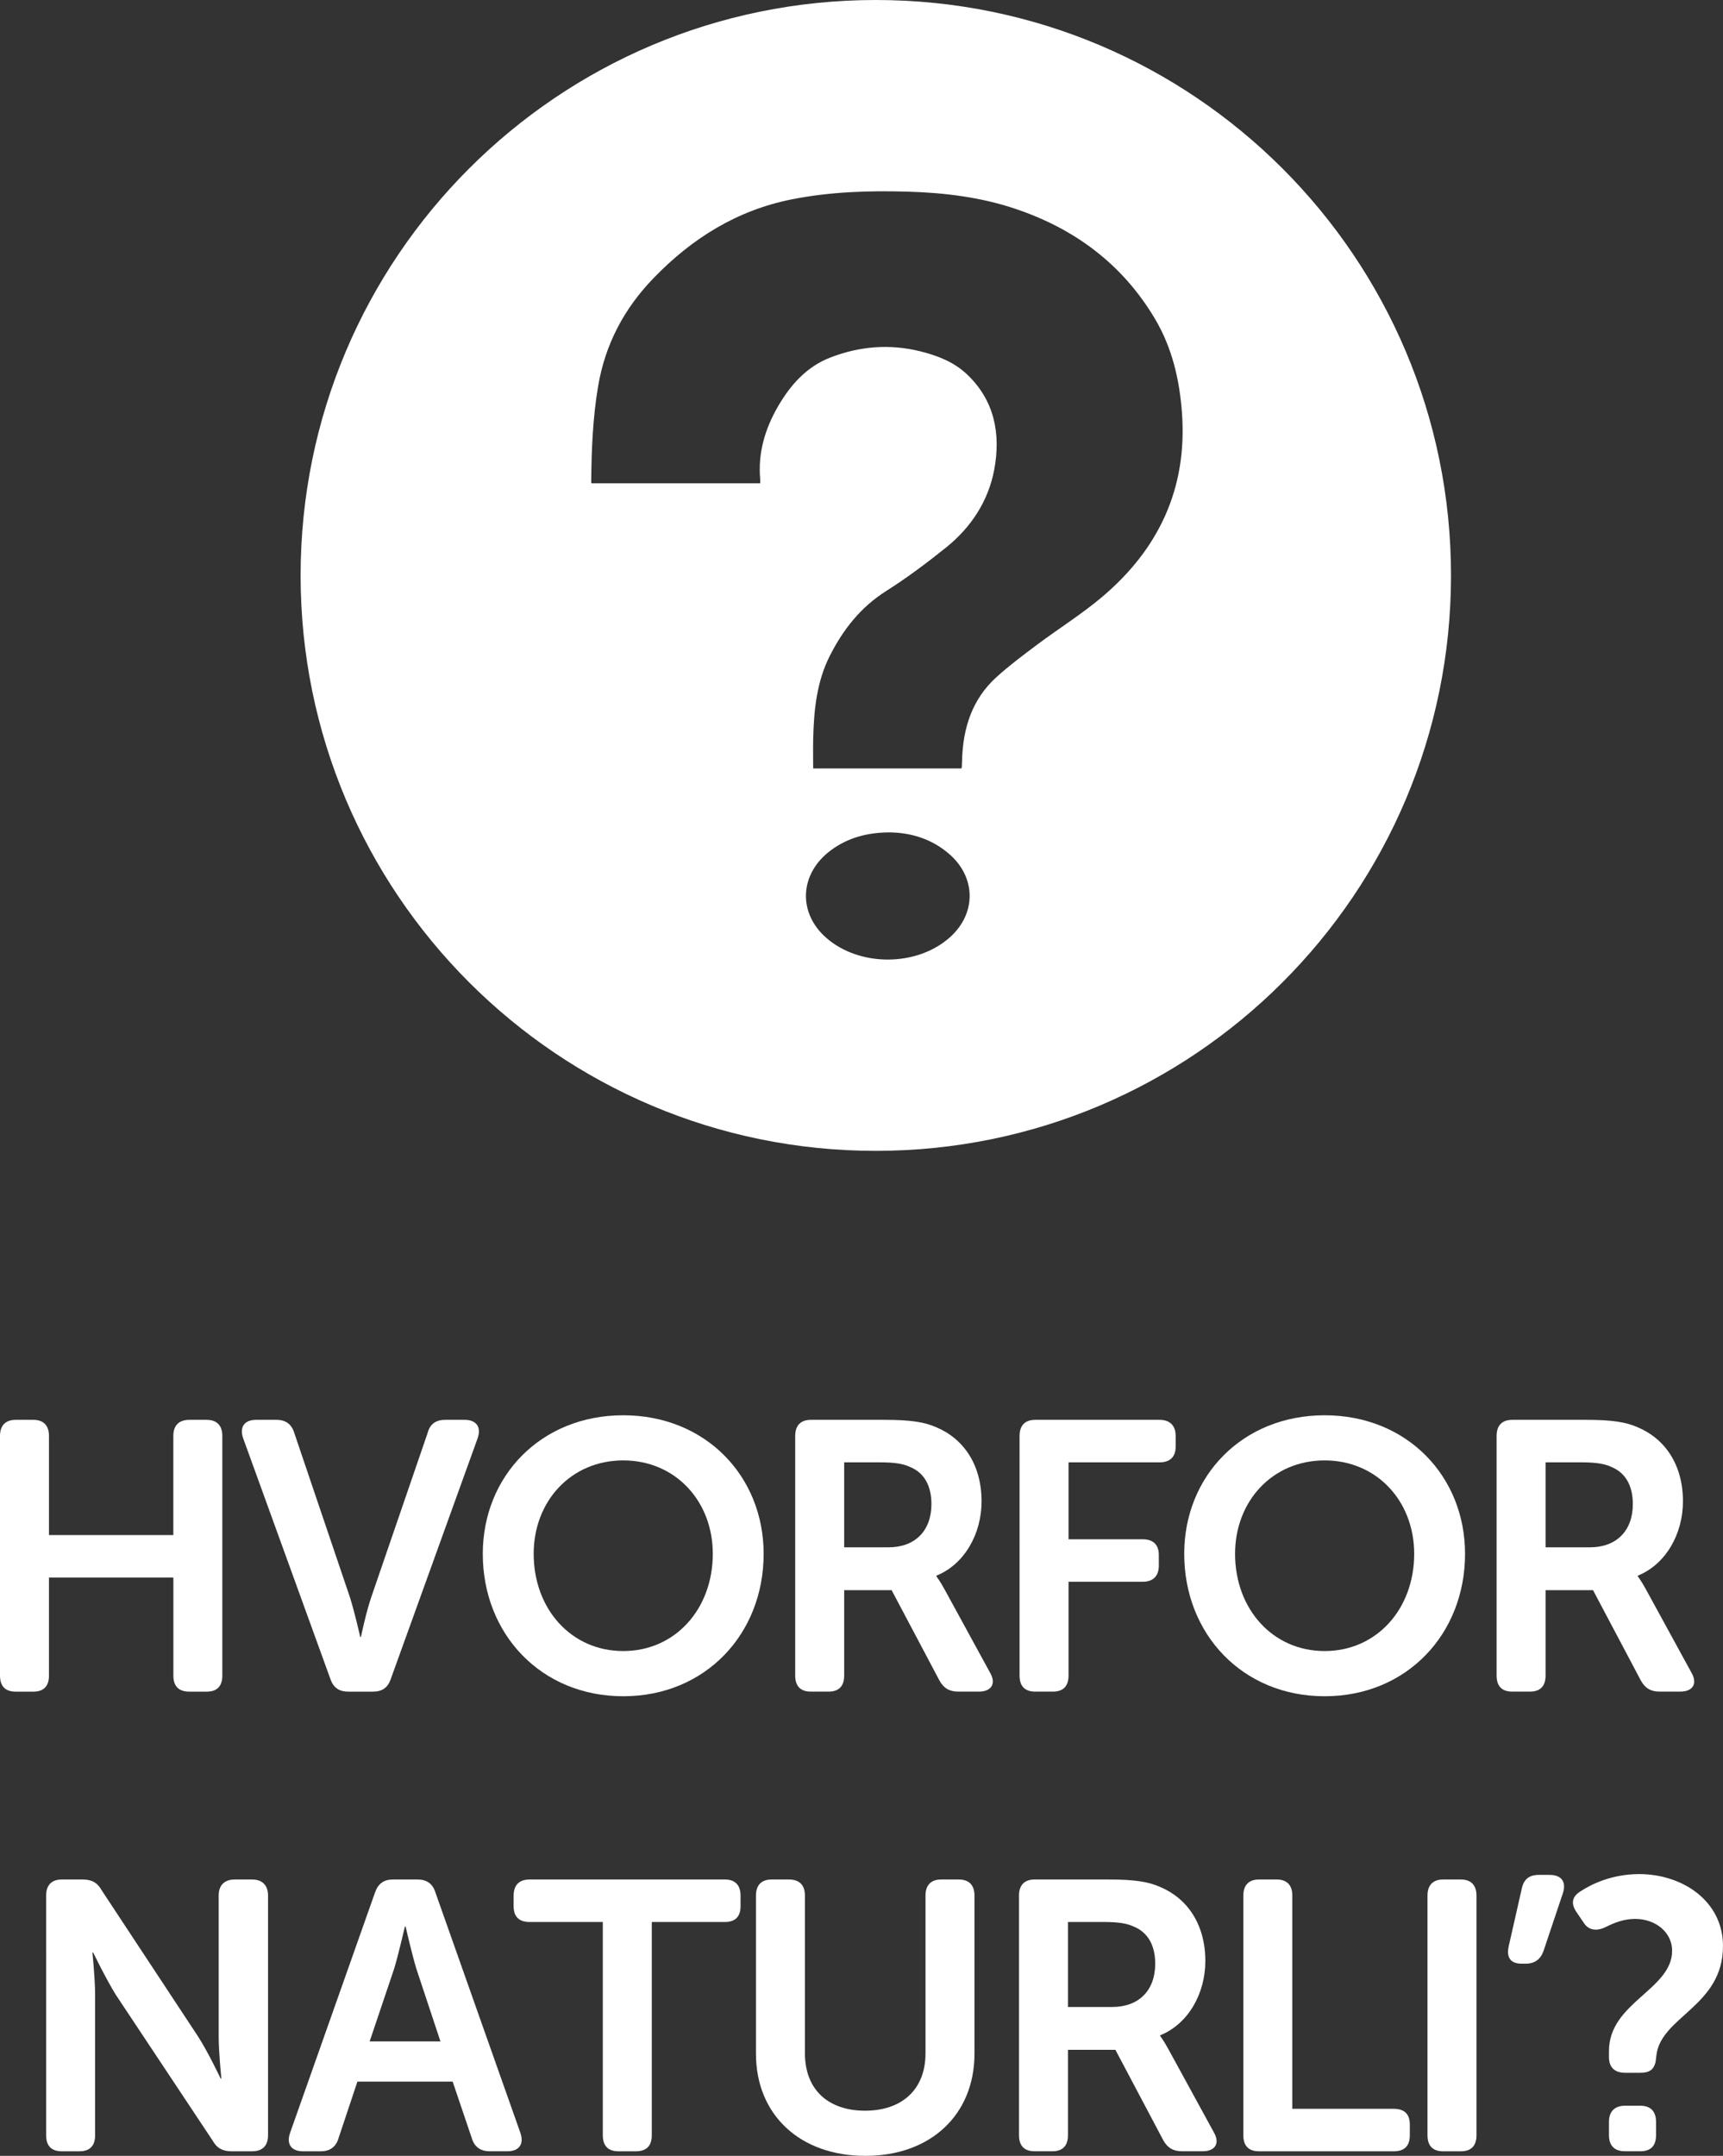 <!-- Generator: Adobe Illustrator 24.0.1, SVG Export Plug-In  -->
<svg version="1.1" xmlns="http://www.w3.org/2000/svg" xmlns:xlink="http://www.w3.org/1999/xlink" x="0px" y="0px"
	 width="54.004px" height="67.544px" viewBox="0 0 54.004 67.544" style="enable-background:new 0 0 54.004 67.544;"
	 xml:space="preserve">
<rect x="0" y="0" width="54.004" height="67.544" fill="#333333" stroke="none"/>
<style type="text/css">
	.st0{fill:#FFFFFF;}
</style>
<defs>
</defs>
<g>
	<path class="st0" d="M0,44.988c0-0.323,0.168-0.504,0.492-0.504h0.552c0.323,0,0.491,0.181,0.491,0.504v3.106h3.898v-3.106
		c0-0.323,0.168-0.504,0.504-0.504h0.539c0.324,0,0.492,0.181,0.492,0.504v7.508C6.969,52.832,6.801,53,6.477,53H5.938
		c-0.336,0-0.504-0.168-0.504-0.504v-3.07H1.535v3.07C1.535,52.832,1.367,53,1.044,53H0.492C0.168,53,0,52.832,0,52.496V44.988z"/>
	<path class="st0" d="M7.621,45.06c-0.12-0.348,0.035-0.576,0.407-0.576h0.636c0.288,0,0.479,0.132,0.563,0.42l1.739,5.134
		c0.156,0.491,0.324,1.247,0.324,1.247h0.023c0,0,0.156-0.756,0.324-1.247l1.763-5.134c0.072-0.288,0.264-0.42,0.552-0.42h0.611
		c0.372,0,0.528,0.229,0.408,0.576l-2.723,7.544C12.154,52.88,11.975,53,11.687,53h-0.768c-0.288,0-0.468-0.12-0.563-0.396
		L7.621,45.06z"/>
	<path class="st0" d="M19.534,44.341c2.578,0,4.401,1.907,4.401,4.342c0,2.507-1.823,4.461-4.401,4.461
		c-2.579,0-4.402-1.954-4.402-4.461C15.132,46.248,16.955,44.341,19.534,44.341z M19.534,51.728c1.631,0,2.807-1.319,2.807-3.046
		c0-1.655-1.176-2.927-2.807-2.927c-1.632,0-2.807,1.271-2.807,2.927C16.728,50.409,17.902,51.728,19.534,51.728z"/>
	<path class="st0" d="M24.924,44.988c0-0.323,0.168-0.504,0.492-0.504h2.303c0.84,0,1.259,0.072,1.619,0.229
		c0.863,0.359,1.427,1.175,1.427,2.326c0,1.008-0.527,1.967-1.415,2.327v0.023c0,0,0.108,0.132,0.276,0.444l1.402,2.566
		c0.204,0.348,0.049,0.6-0.348,0.6h-0.647c-0.275,0-0.456-0.108-0.588-0.348l-1.499-2.831h-1.487v2.675
		c0,0.336-0.168,0.504-0.491,0.504h-0.552c-0.324,0-0.492-0.168-0.492-0.504V44.988z M27.851,48.478
		c0.827,0,1.343-0.516,1.343-1.355c0-0.539-0.203-0.972-0.671-1.163c-0.204-0.096-0.468-0.144-0.924-0.144h-1.14v2.662H27.851z"/>
	<path class="st0" d="M31.956,44.988c0-0.323,0.168-0.504,0.491-0.504h3.898c0.323,0,0.504,0.181,0.504,0.504v0.336
		c0,0.324-0.181,0.492-0.504,0.492h-2.854v2.41h2.326c0.324,0,0.504,0.168,0.504,0.492v0.335c0,0.324-0.18,0.504-0.504,0.504h-2.326
		v2.938c0,0.336-0.168,0.504-0.492,0.504h-0.552c-0.323,0-0.491-0.168-0.491-0.504V44.988z"/>
	<path class="st0" d="M41.518,44.341c2.579,0,4.401,1.907,4.401,4.342c0,2.507-1.822,4.461-4.401,4.461
		c-2.578,0-4.401-1.954-4.401-4.461C37.116,46.248,38.939,44.341,41.518,44.341z M41.518,51.728c1.631,0,2.807-1.319,2.807-3.046
		c0-1.655-1.176-2.927-2.807-2.927s-2.807,1.271-2.807,2.927C38.711,50.409,39.887,51.728,41.518,51.728z"/>
	<path class="st0" d="M46.908,44.988c0-0.323,0.168-0.504,0.491-0.504h2.303c0.84,0,1.26,0.072,1.619,0.229
		c0.864,0.359,1.428,1.175,1.428,2.326c0,1.008-0.528,1.967-1.415,2.327v0.023c0,0,0.107,0.132,0.275,0.444l1.403,2.566
		c0.204,0.348,0.048,0.6-0.348,0.6h-0.647c-0.276,0-0.456-0.108-0.588-0.348l-1.499-2.831h-1.487v2.675
		c0,0.336-0.168,0.504-0.492,0.504h-0.552c-0.323,0-0.491-0.168-0.491-0.504V44.988z M49.834,48.478
		c0.828,0,1.344-0.516,1.344-1.355c0-0.539-0.204-0.972-0.672-1.163c-0.204-0.096-0.468-0.144-0.923-0.144h-1.14v2.662H49.834z"/>
	<path class="st0" d="M1.446,59.389c0-0.323,0.168-0.504,0.492-0.504h0.647c0.288,0,0.468,0.097,0.6,0.336l3.022,4.582
		c0.324,0.503,0.708,1.319,0.708,1.319h0.023c0,0-0.084-0.816-0.084-1.319v-4.414c0-0.323,0.18-0.504,0.504-0.504h0.54
		c0.323,0,0.503,0.181,0.503,0.504v7.508c0,0.336-0.18,0.504-0.503,0.504H7.251c-0.264,0-0.455-0.096-0.587-0.336l-3.035-4.569
		c-0.312-0.504-0.707-1.319-0.707-1.319H2.897c0,0,0.084,0.815,0.084,1.319v4.401c0,0.336-0.168,0.504-0.491,0.504H1.938
		c-0.324,0-0.492-0.168-0.492-0.504V59.389z"/>
	<path class="st0" d="M11.754,59.293c0.096-0.276,0.275-0.408,0.563-0.408h0.768c0.288,0,0.479,0.132,0.563,0.408l2.663,7.532
		c0.119,0.348-0.036,0.575-0.408,0.575h-0.552c-0.288,0-0.479-0.132-0.563-0.408l-0.6-1.774h-2.986l-0.588,1.763
		c-0.084,0.288-0.276,0.42-0.563,0.42H9.499c-0.372,0-0.528-0.228-0.408-0.575L11.754,59.293z M13.805,63.958l-0.756-2.278
		c-0.144-0.479-0.336-1.319-0.336-1.319h-0.023c0,0-0.192,0.84-0.336,1.319l-0.768,2.278H13.805z"/>
	<path class="st0" d="M18.894,60.217h-2.291c-0.336,0-0.504-0.168-0.504-0.492v-0.336c0-0.323,0.168-0.504,0.504-0.504h6.117
		c0.323,0,0.491,0.181,0.491,0.504v0.336c0,0.324-0.168,0.492-0.491,0.492h-2.291v6.68c0,0.336-0.168,0.504-0.504,0.504h-0.54
		c-0.323,0-0.491-0.168-0.491-0.504V60.217z"/>
	<path class="st0" d="M23.694,59.389c0-0.323,0.168-0.504,0.492-0.504h0.539c0.336,0,0.504,0.181,0.504,0.504v4.941
		c0,1.151,0.743,1.799,1.883,1.799s1.896-0.647,1.896-1.799v-4.941c0-0.323,0.168-0.504,0.491-0.504h0.552
		c0.324,0,0.492,0.181,0.492,0.504v4.953c0,1.907-1.367,3.202-3.419,3.202c-2.062,0-3.43-1.295-3.43-3.202V59.389z"/>
	<path class="st0" d="M31.938,59.389c0-0.323,0.168-0.504,0.491-0.504h2.303c0.84,0,1.26,0.072,1.619,0.229
		c0.864,0.359,1.428,1.175,1.428,2.326c0,1.008-0.528,1.967-1.415,2.327v0.023c0,0,0.107,0.132,0.275,0.444l1.403,2.566
		c0.204,0.348,0.048,0.6-0.348,0.6h-0.647c-0.276,0-0.456-0.108-0.588-0.348l-1.499-2.831h-1.487v2.675
		c0,0.336-0.168,0.504-0.492,0.504H32.43c-0.323,0-0.491-0.168-0.491-0.504V59.389z M34.864,62.879c0.828,0,1.344-0.516,1.344-1.355
		c0-0.539-0.204-0.972-0.672-1.163c-0.204-0.096-0.468-0.144-0.923-0.144h-1.14v2.662H34.864z"/>
	<path class="st0" d="M38.97,59.389c0-0.323,0.168-0.504,0.492-0.504h0.552c0.323,0,0.491,0.181,0.491,0.504v6.681h3.179
		c0.336,0,0.504,0.168,0.504,0.491v0.336c0,0.336-0.168,0.504-0.504,0.504h-4.222c-0.324,0-0.492-0.168-0.492-0.504V59.389z"/>
	<path class="st0" d="M44.742,59.389c0-0.323,0.168-0.504,0.491-0.504h0.552c0.324,0,0.492,0.181,0.492,0.504v7.508
		c0,0.336-0.168,0.504-0.492,0.504h-0.552c-0.323,0-0.491-0.168-0.491-0.504V59.389z"/>
	<path class="st0" d="M47.286,60.984l0.408-1.8c0.06-0.3,0.228-0.443,0.539-0.443h0.336c0.372,0,0.528,0.216,0.42,0.563
		l-0.611,1.823c-0.097,0.264-0.276,0.396-0.564,0.396h-0.119C47.334,61.523,47.214,61.319,47.286,60.984z"/>
	<path class="st0" d="M50.43,64.45v-0.192c0-1.522,1.979-1.919,1.979-3.142c0-0.564-0.503-0.996-1.163-0.996
		c-0.359,0-0.672,0.132-0.888,0.24c-0.275,0.144-0.552,0.144-0.72-0.12l-0.203-0.3c-0.192-0.264-0.192-0.491,0.084-0.672
		c0.359-0.239,1.007-0.552,1.858-0.552c1.355,0,2.627,0.84,2.627,2.255c0,1.883-1.943,2.207-2.087,3.418l-0.024,0.204
		c-0.06,0.252-0.191,0.348-0.479,0.348h-0.479C50.609,64.941,50.43,64.773,50.43,64.45z M50.43,66.476
		c0-0.323,0.18-0.503,0.504-0.503h0.479c0.324,0,0.492,0.18,0.492,0.503v0.42c0,0.336-0.168,0.504-0.492,0.504h-0.479
		c-0.324,0-0.504-0.168-0.504-0.504V66.476z"/>
</g>
<path class="st0" d="M27.451,0C17.494,0,9.422,8.072,9.422,18.028c0,9.957,8.072,18.029,18.028,18.029
	c9.957,0,18.029-8.072,18.029-18.029C45.479,8.072,37.407,0,27.451,0z M29.765,29.373c-1.034,0.917-2.826,0.921-3.867,0.01
	c-0.906-0.793-0.838-2.024,0.153-2.75c0.531-0.389,1.133-0.552,1.842-0.554c0.661,0.01,1.316,0.202,1.866,0.684
	C30.601,27.5,30.602,28.632,29.765,29.373z M34.527,18.716c-0.635,0.534-1.346,0.978-2.012,1.476
	c-0.439,0.328-0.88,0.657-1.286,1.025c-0.76,0.69-1.046,1.592-1.075,2.594c-0.002,0.074-0.004,0.147-0.007,0.221
	c0,0.01-0.008,0.02-0.017,0.043c-1.547,0-3.086,0-4.643,0c0-0.317-0.006-0.627,0.001-0.937c0.022-0.895,0.11-1.781,0.522-2.593
	c0.415-0.819,0.963-1.52,1.76-2.025c0.654-0.414,1.278-0.881,1.882-1.366c0.784-0.629,1.326-1.458,1.51-2.438
	c0.209-1.114,0.015-2.175-0.867-3c-0.408-0.381-0.917-0.576-1.45-0.709c-0.96-0.238-1.904-0.16-2.819,0.194
	c-0.747,0.289-1.252,0.86-1.644,1.537c-0.406,0.702-0.628,1.453-0.556,2.273c0.003,0.032,0,0.065,0,0.13c-1.765,0-3.519,0-5.286,0
	c0,0.002-0.01-0.019-0.01-0.04c0.009-1.004,0.049-2.004,0.216-2.997c0.222-1.316,0.811-2.431,1.738-3.39
	c1.21-1.252,2.622-2.13,4.343-2.47c1.202-0.238,2.418-0.275,3.638-0.239c1.137,0.034,2.261,0.17,3.344,0.532
	c1.877,0.627,3.382,1.745,4.398,3.464c0.534,0.904,0.766,1.908,0.84,2.948C37.216,15.311,36.311,17.217,34.527,18.716z"/>
</svg>